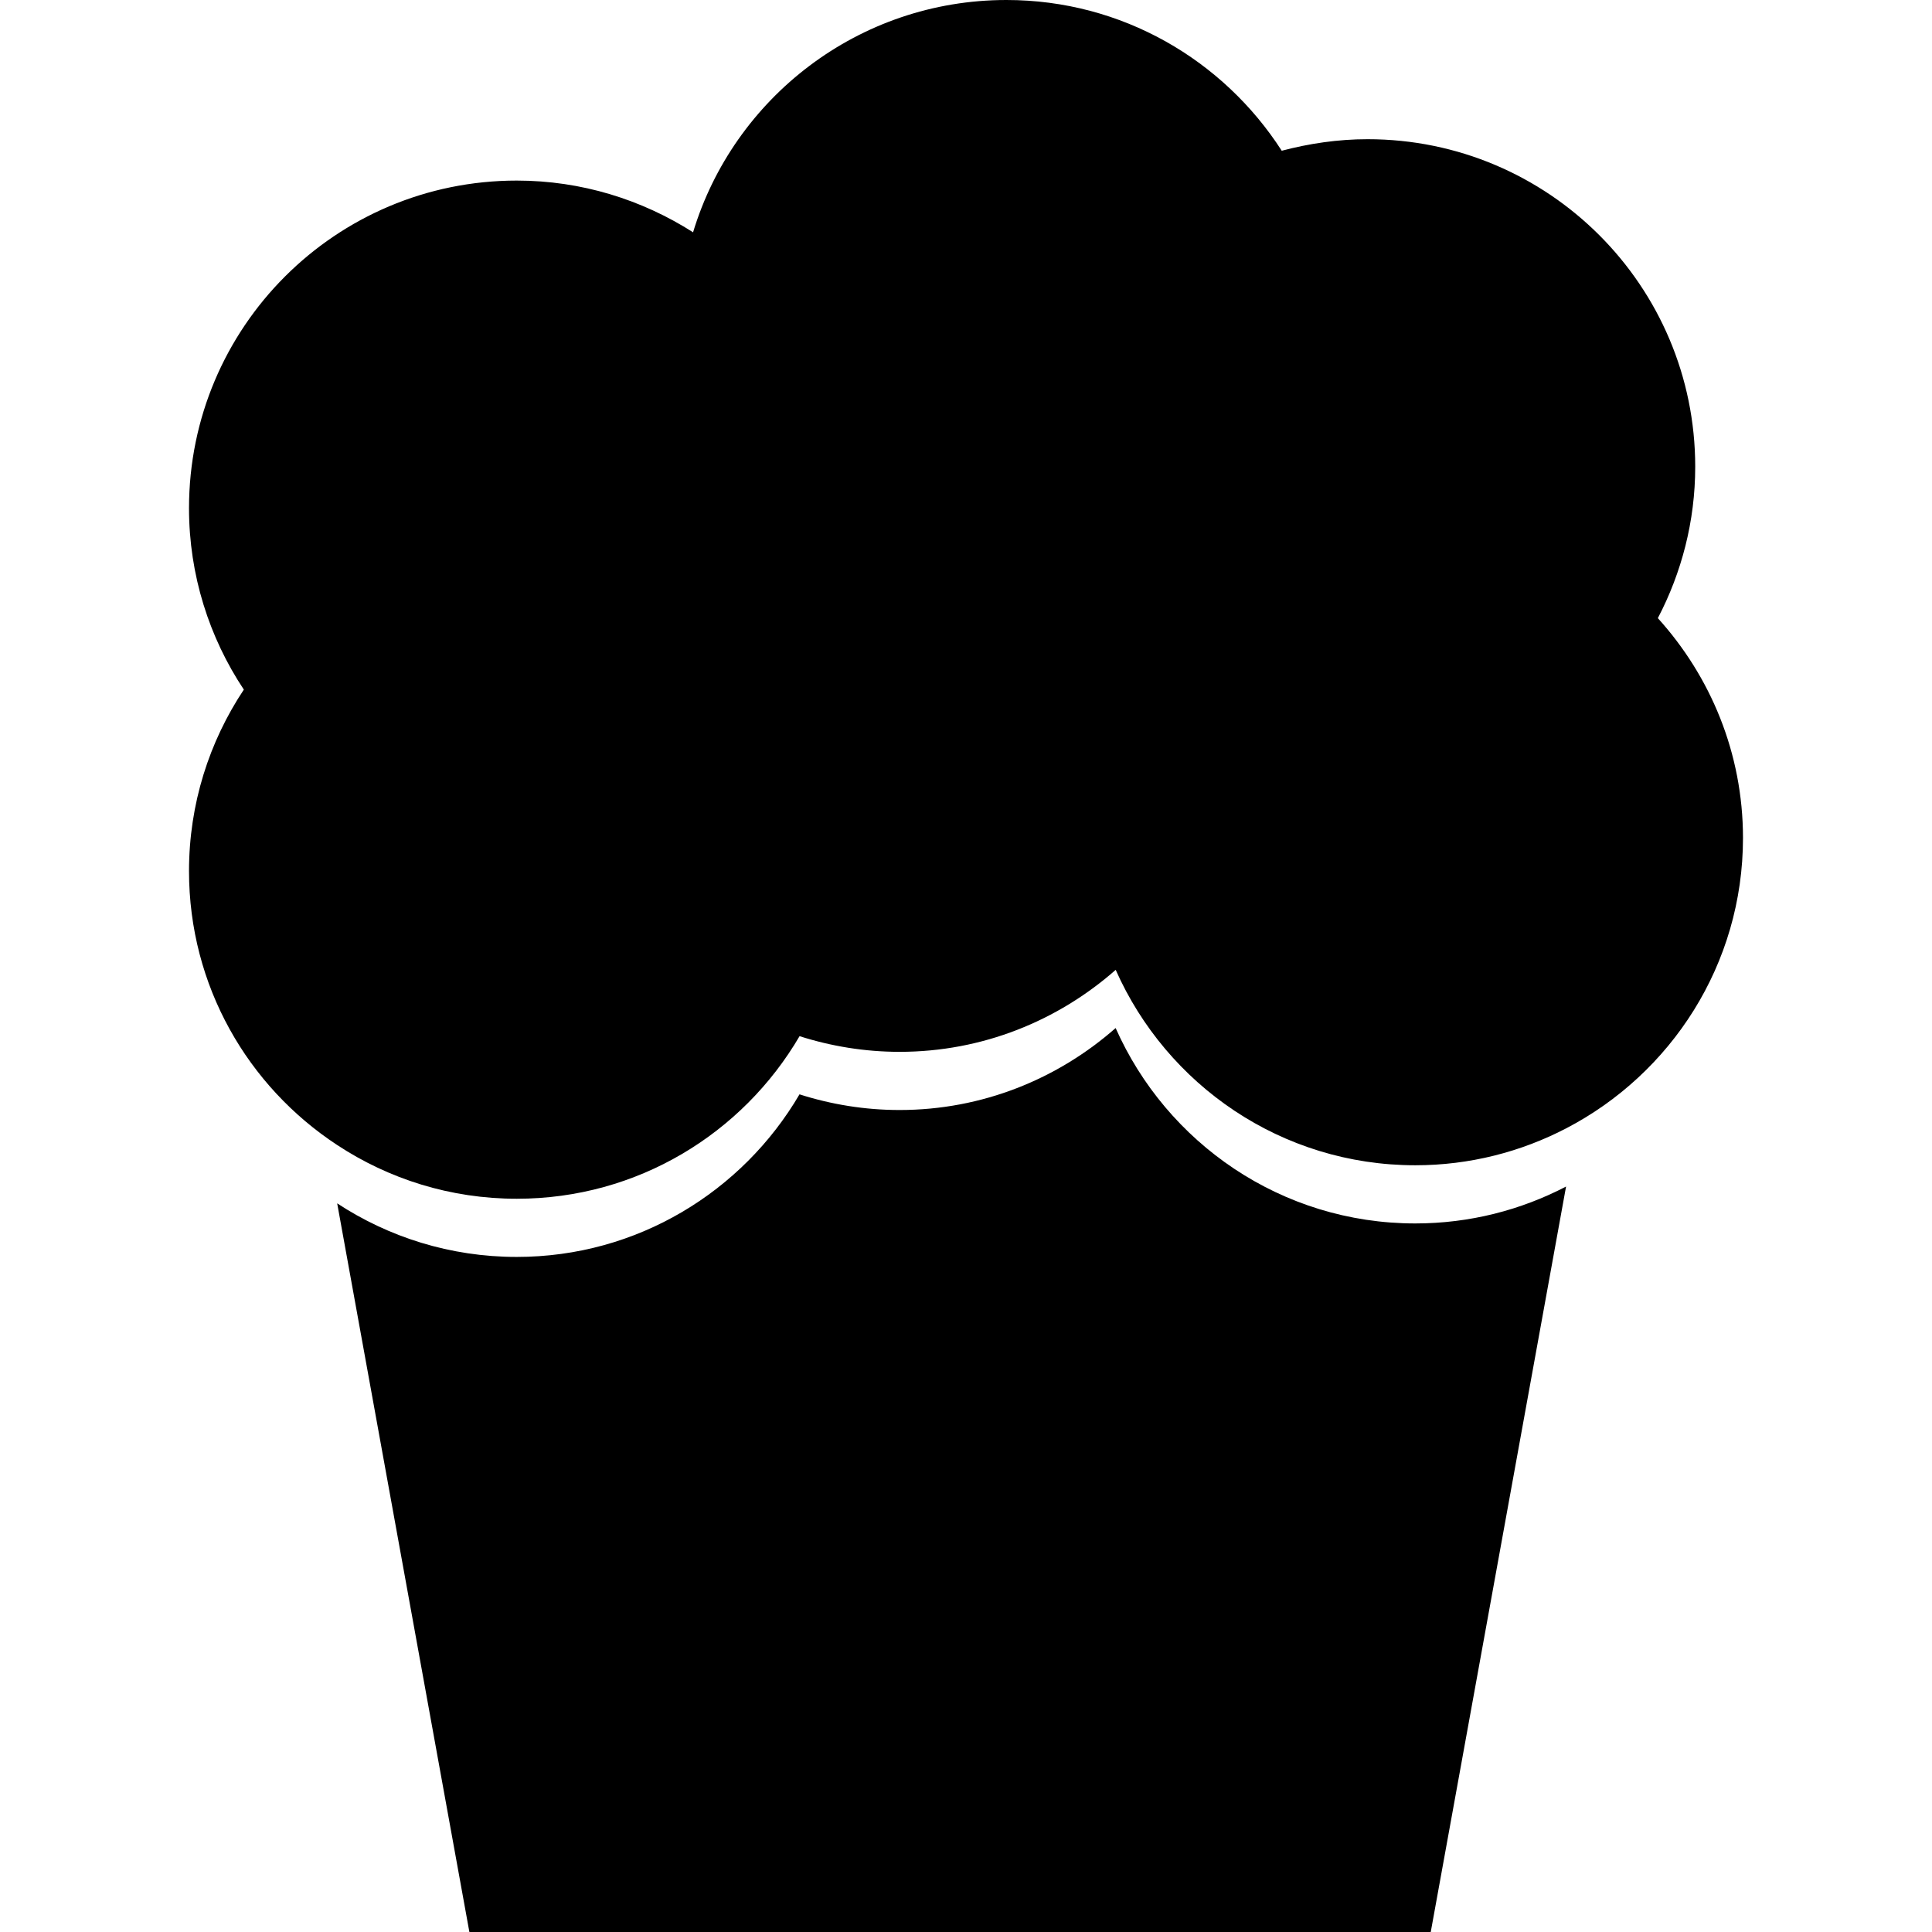 <?xml version="1.0" encoding="iso-8859-1"?>
<!-- Uploaded to: SVG Repo, www.svgrepo.com, Generator: SVG Repo Mixer Tools -->
<svg fill="#000000" height="800px" width="800px" version="1.1" id="Capa_1" xmlns="http://www.w3.org/2000/svg" xmlns:xlink="http://www.w3.org/1999/xlink" 
	 viewBox="0 0 32.311 32.311" xml:space="preserve">
<g>
	<g id="b120_muffin">
		<path d="M18.658,17.193c-0.966,0.85-2.228,1.371-3.614,1.371c-0.584,0-1.146-0.094-1.673-0.262
			c-0.951,1.623-2.711,2.719-4.729,2.719c-1.113,0-2.143-0.332-3.003-0.896L7.85,32.311h16.078l2.263-12.467
			c-0.755,0.393-1.611,0.617-2.522,0.617C21.431,20.461,19.511,19.117,18.658,17.193z"/>
		<path d="M27.726,10.338c0.396-0.758,0.625-1.619,0.625-2.533c0-3.025-2.453-5.477-5.48-5.477c-0.495,0-0.975,0.072-1.435,0.193
			C20.461,1.006,18.766,0,16.832,0c-2.472,0-4.562,1.637-5.241,3.885C10.737,3.34,9.726,3.02,8.642,3.02
			c-3.027,0-5.481,2.451-5.481,5.48c0,1.117,0.339,2.164,0.917,3.033c-0.578,0.869-0.917,1.912-0.917,3.035
			c0,1.92,0.985,3.602,2.479,4.582c0.86,0.566,1.89,0.898,3.003,0.898c2.018,0,3.777-1.092,4.729-2.719
			c0.526,0.168,1.089,0.262,1.673,0.262c1.387,0,2.648-0.521,3.614-1.371c0.853,1.924,2.772,3.268,5.011,3.268
			c0.911,0,1.768-0.225,2.522-0.617c1.754-0.912,2.958-2.742,2.958-4.859C29.149,12.596,28.607,11.311,27.726,10.338z"/>
	</g>
	<g id="Capa_1_74_">
	</g>
</g>
</svg>